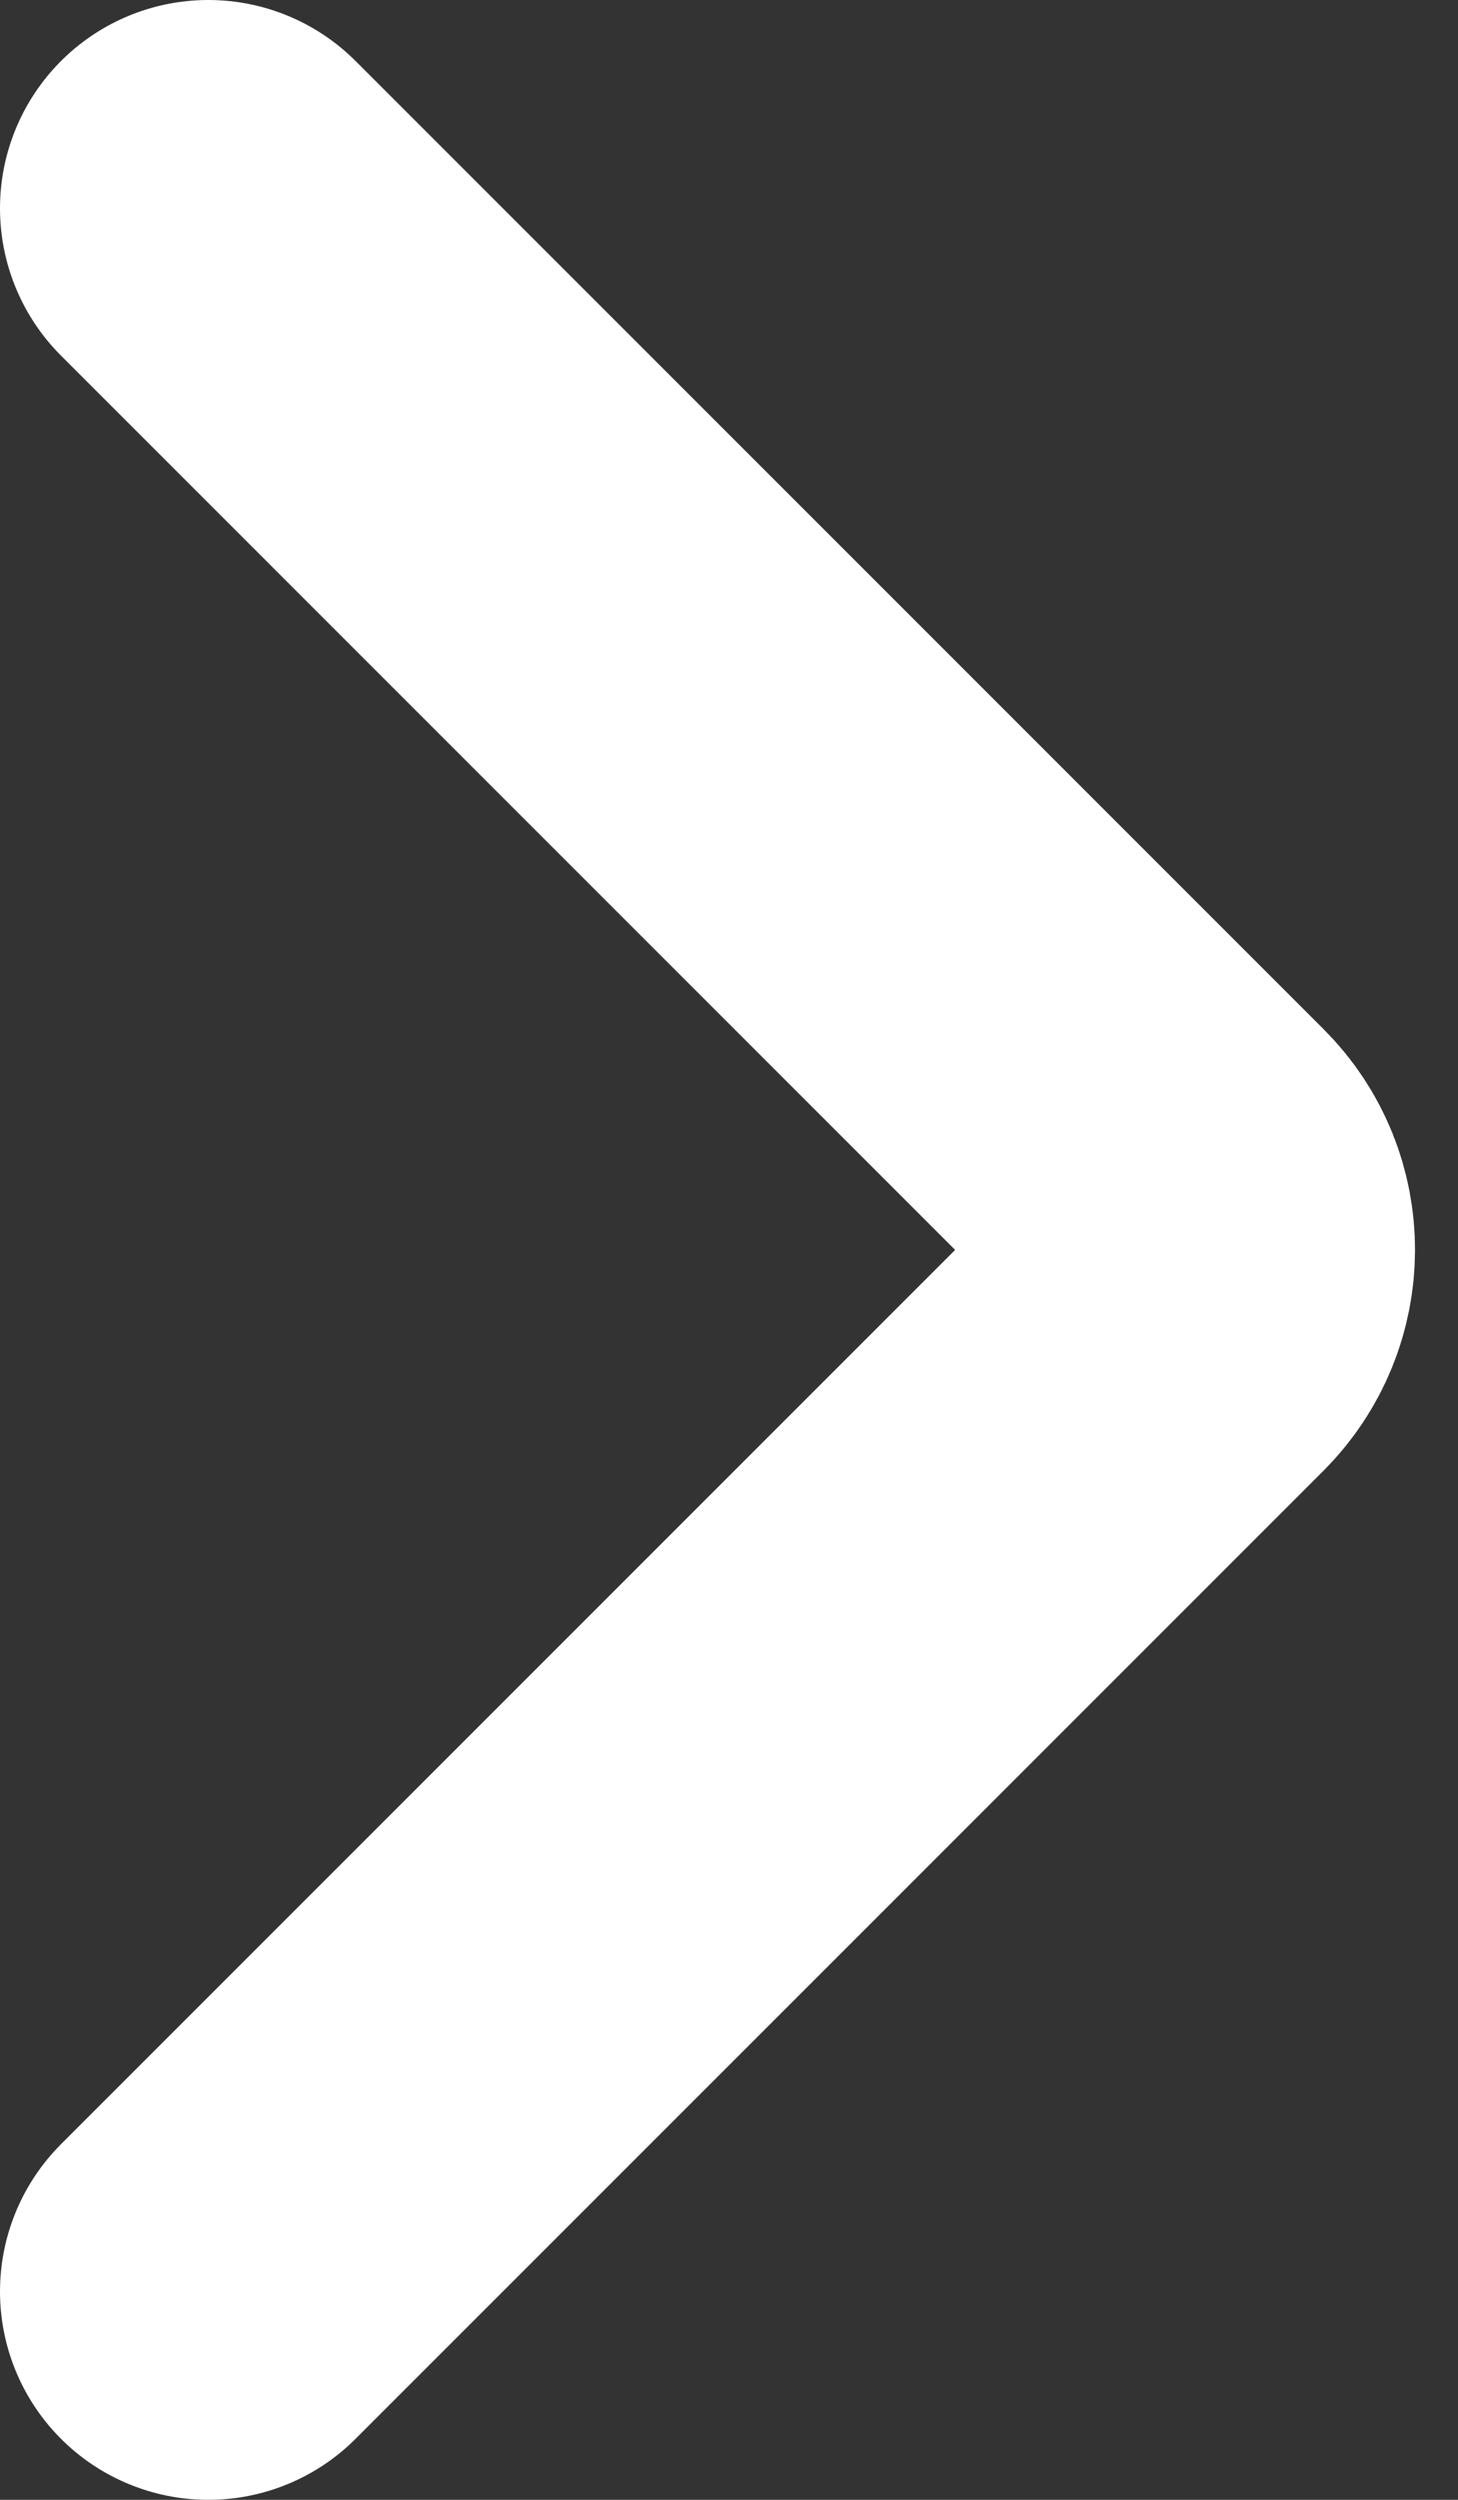 <svg width="7" height="12" viewBox="0 0 7 12" fill="none" xmlns="http://www.w3.org/2000/svg">
<rect x="0" y="0" width="7" height="12" fill="#333333" stroke="none"/>
<path d="M1 1C2.337 2.337 4.747 4.747 5.648 5.648C5.843 5.843 5.842 6.158 5.646 6.354L1 11" stroke="white" stroke-width="2" stroke-linecap="round"/>
</svg>
